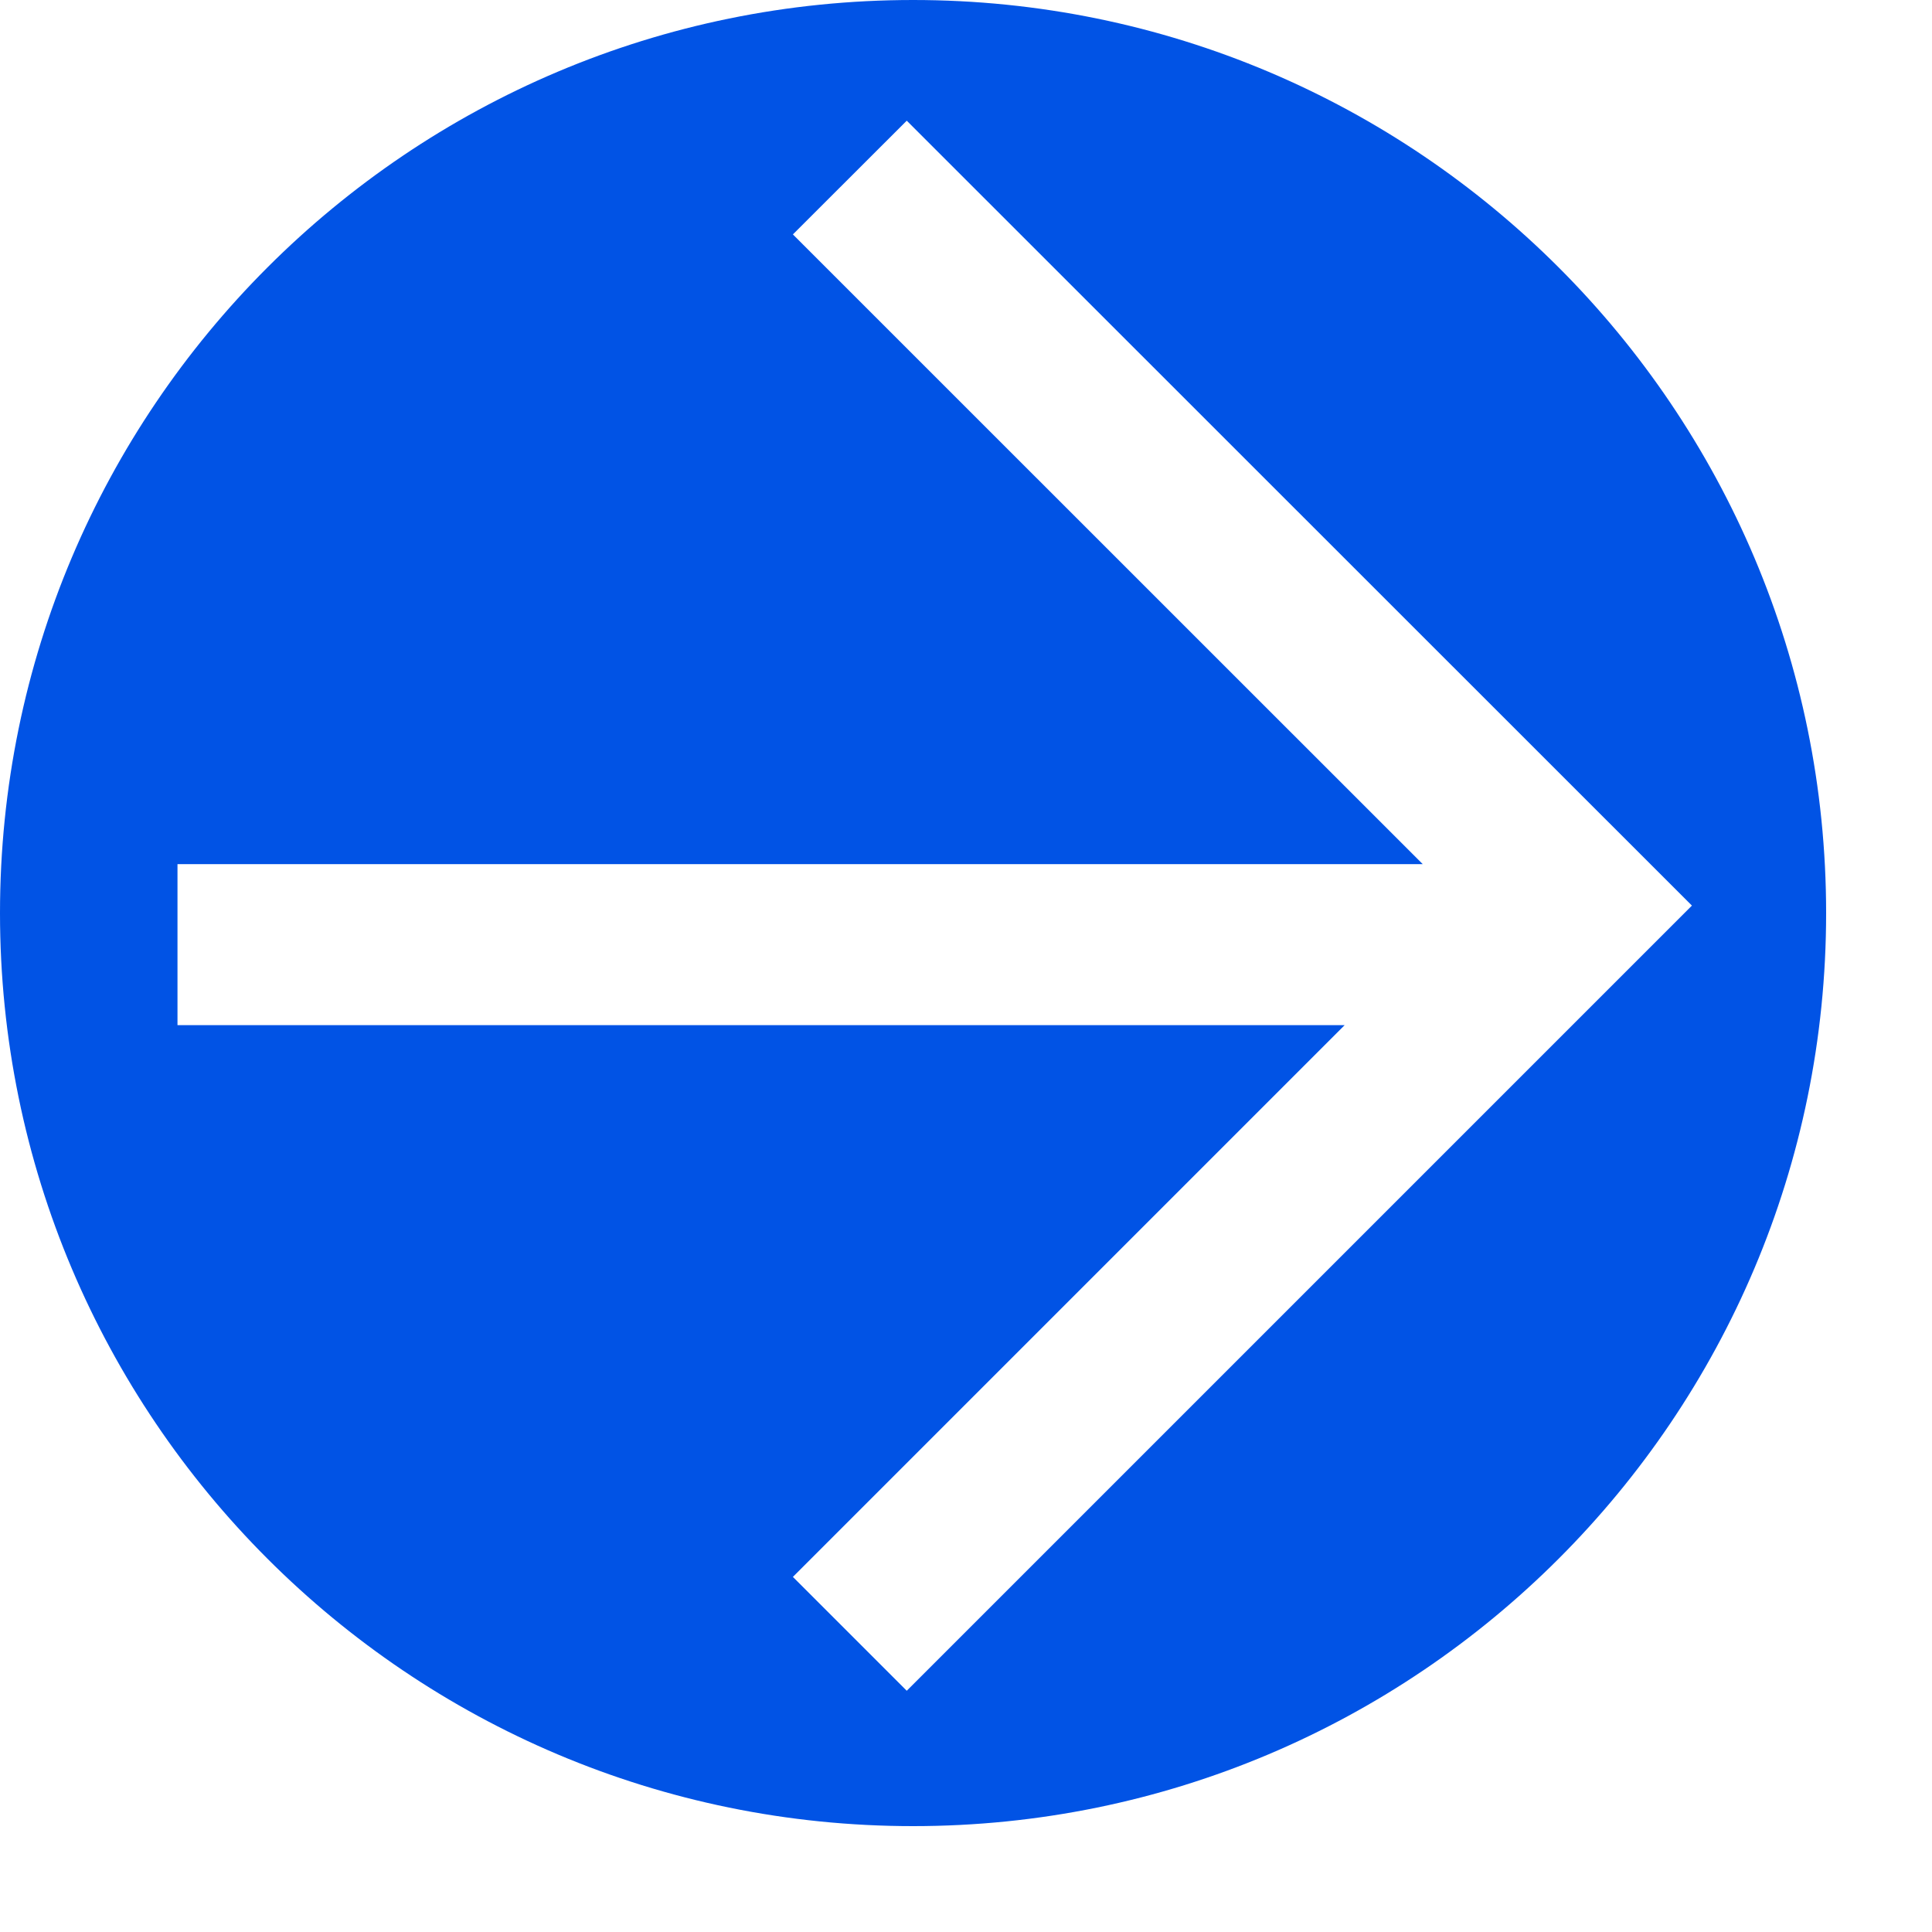 <?xml version="1.0" encoding="UTF-8"?> <svg xmlns="http://www.w3.org/2000/svg" width="15" height="15" viewBox="0 0 15 15" fill="none"><path d="M7.089 0C11.004 0 14.178 3.174 14.178 7.089C14.178 11.004 11.004 14.178 7.089 14.178C3.174 14.178 0 11.004 0 7.089C2.2737e-05 3.174 3.174 2.27363e-05 7.089 0ZM6.156 1.82L11.046 6.709H1.378V7.959H10.44L6.156 12.243L7.04 13.127L13.136 7.031L7.04 0.937L6.156 1.82Z" fill="#0153E5"></path></svg> 